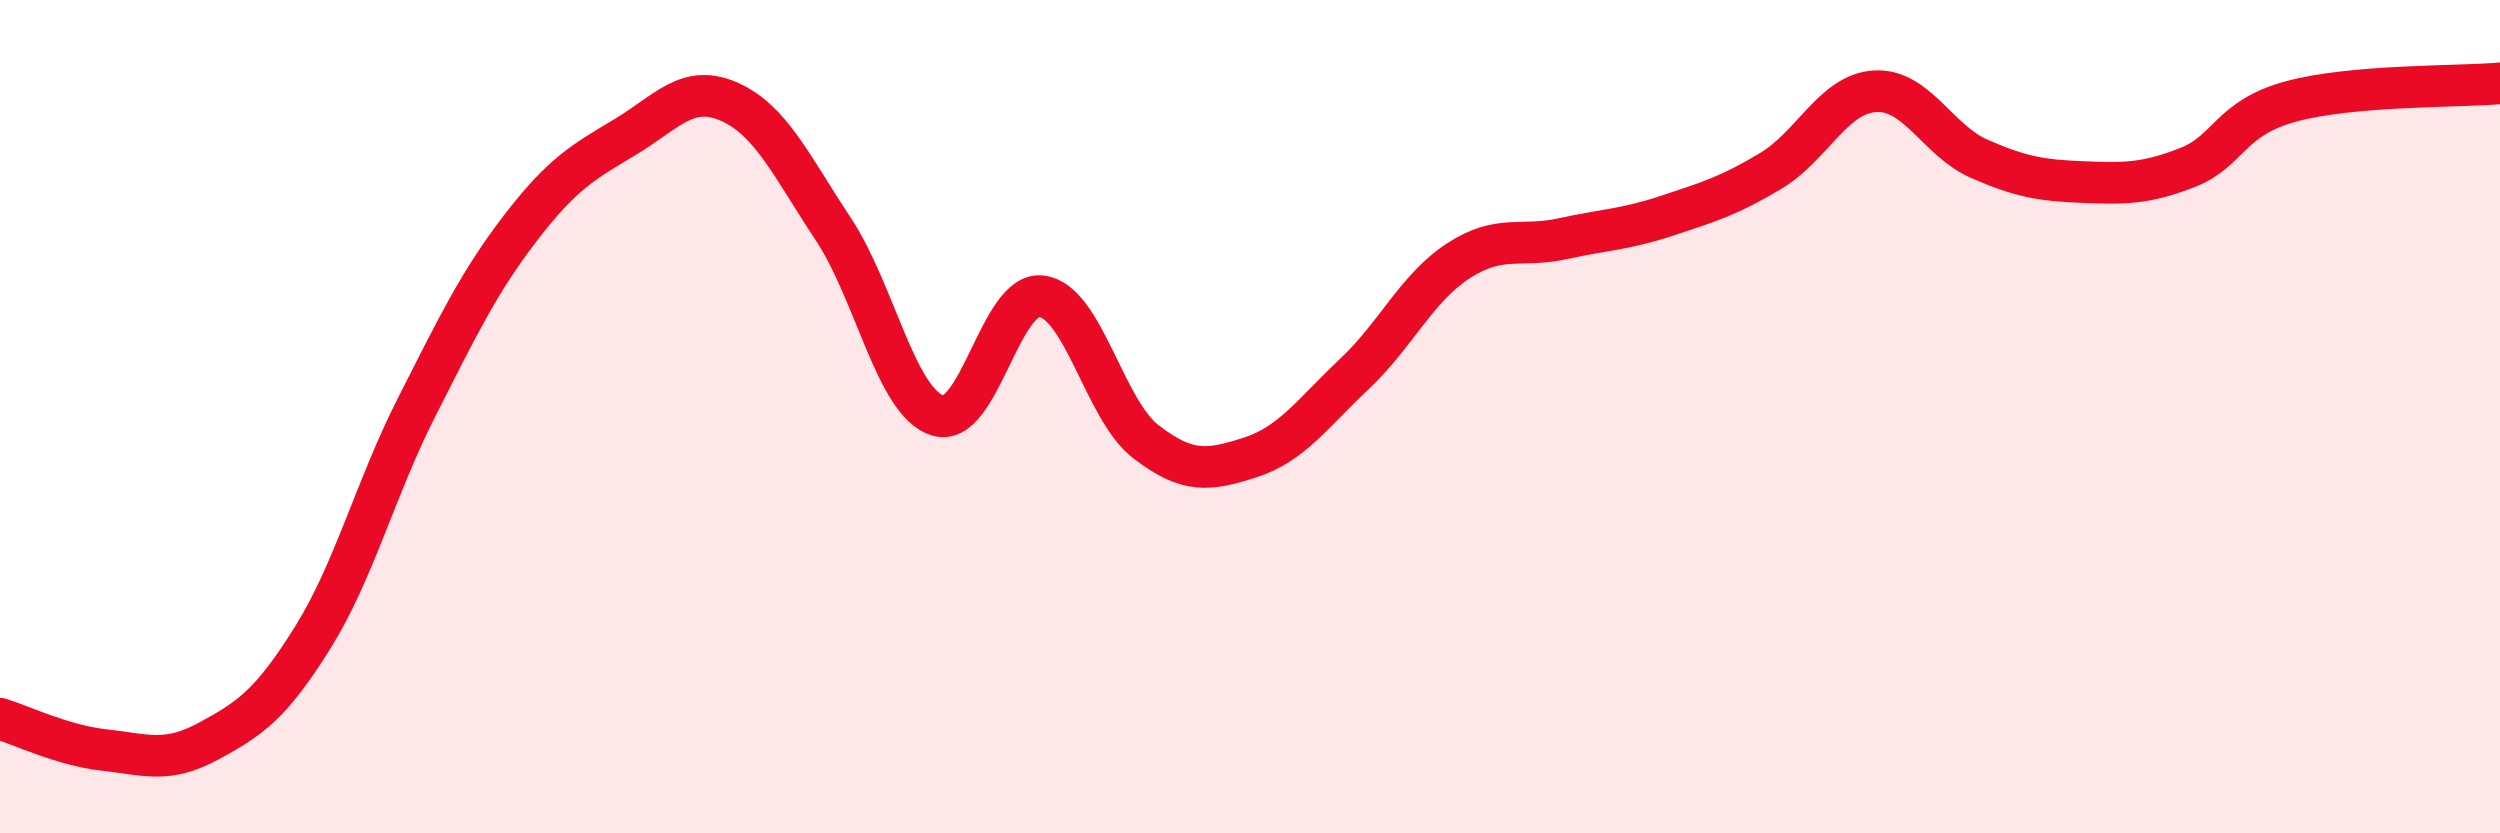 
    <svg width="60" height="20" viewBox="0 0 60 20" xmlns="http://www.w3.org/2000/svg">
      <path
        d="M 0,17.25 C 0.5,17.4 1.5,17.89 2.5,18 C 3.5,18.11 4,18.33 5,17.79 C 6,17.25 6.5,16.91 7.5,15.31 C 8.5,13.71 9,11.74 10,9.77 C 11,7.8 11.5,6.76 12.5,5.46 C 13.5,4.16 14,3.89 15,3.29 C 16,2.69 16.5,2 17.5,2.44 C 18.5,2.88 19,3.99 20,5.5 C 21,7.01 21.5,9.65 22.5,9.97 C 23.5,10.29 24,6.98 25,7.11 C 26,7.24 26.5,9.83 27.5,10.6 C 28.5,11.37 29,11.3 30,10.98 C 31,10.66 31.5,9.92 32.5,8.98 C 33.5,8.04 34,6.91 35,6.26 C 36,5.61 36.5,5.95 37.5,5.73 C 38.5,5.51 39,5.51 40,5.18 C 41,4.85 41.5,4.7 42.5,4.1 C 43.5,3.5 44,2.25 45,2.19 C 46,2.13 46.5,3.37 47.5,3.81 C 48.5,4.25 49,4.33 50,4.37 C 51,4.41 51.5,4.41 52.5,4.02 C 53.5,3.63 53.5,2.83 55,2.43 C 56.5,2.03 59,2.09 60,2L60 20L0 20Z"
        fill="#EB0A25"
        opacity="0.1"
        stroke-linecap="round"
        stroke-linejoin="round"
      />
      <path
        d="M 0,17.25 C 0.5,17.4 1.5,17.89 2.5,18 C 3.5,18.11 4,18.33 5,17.79 C 6,17.25 6.5,16.91 7.5,15.31 C 8.5,13.71 9,11.74 10,9.77 C 11,7.8 11.5,6.76 12.5,5.46 C 13.5,4.16 14,3.89 15,3.29 C 16,2.69 16.5,2 17.5,2.44 C 18.5,2.88 19,3.99 20,5.5 C 21,7.01 21.5,9.65 22.5,9.97 C 23.5,10.29 24,6.98 25,7.11 C 26,7.24 26.5,9.83 27.5,10.6 C 28.5,11.37 29,11.3 30,10.98 C 31,10.66 31.5,9.92 32.5,8.98 C 33.5,8.04 34,6.91 35,6.26 C 36,5.61 36.5,5.95 37.5,5.73 C 38.5,5.51 39,5.51 40,5.18 C 41,4.85 41.5,4.7 42.5,4.1 C 43.5,3.5 44,2.25 45,2.19 C 46,2.13 46.5,3.37 47.5,3.81 C 48.5,4.25 49,4.33 50,4.37 C 51,4.41 51.5,4.41 52.5,4.02 C 53.5,3.63 53.5,2.83 55,2.43 C 56.5,2.03 59,2.09 60,2"
        stroke="#EB0A25"
        stroke-width="1"
        fill="none"
        stroke-linecap="round"
        stroke-linejoin="round"
      />
    </svg>
  